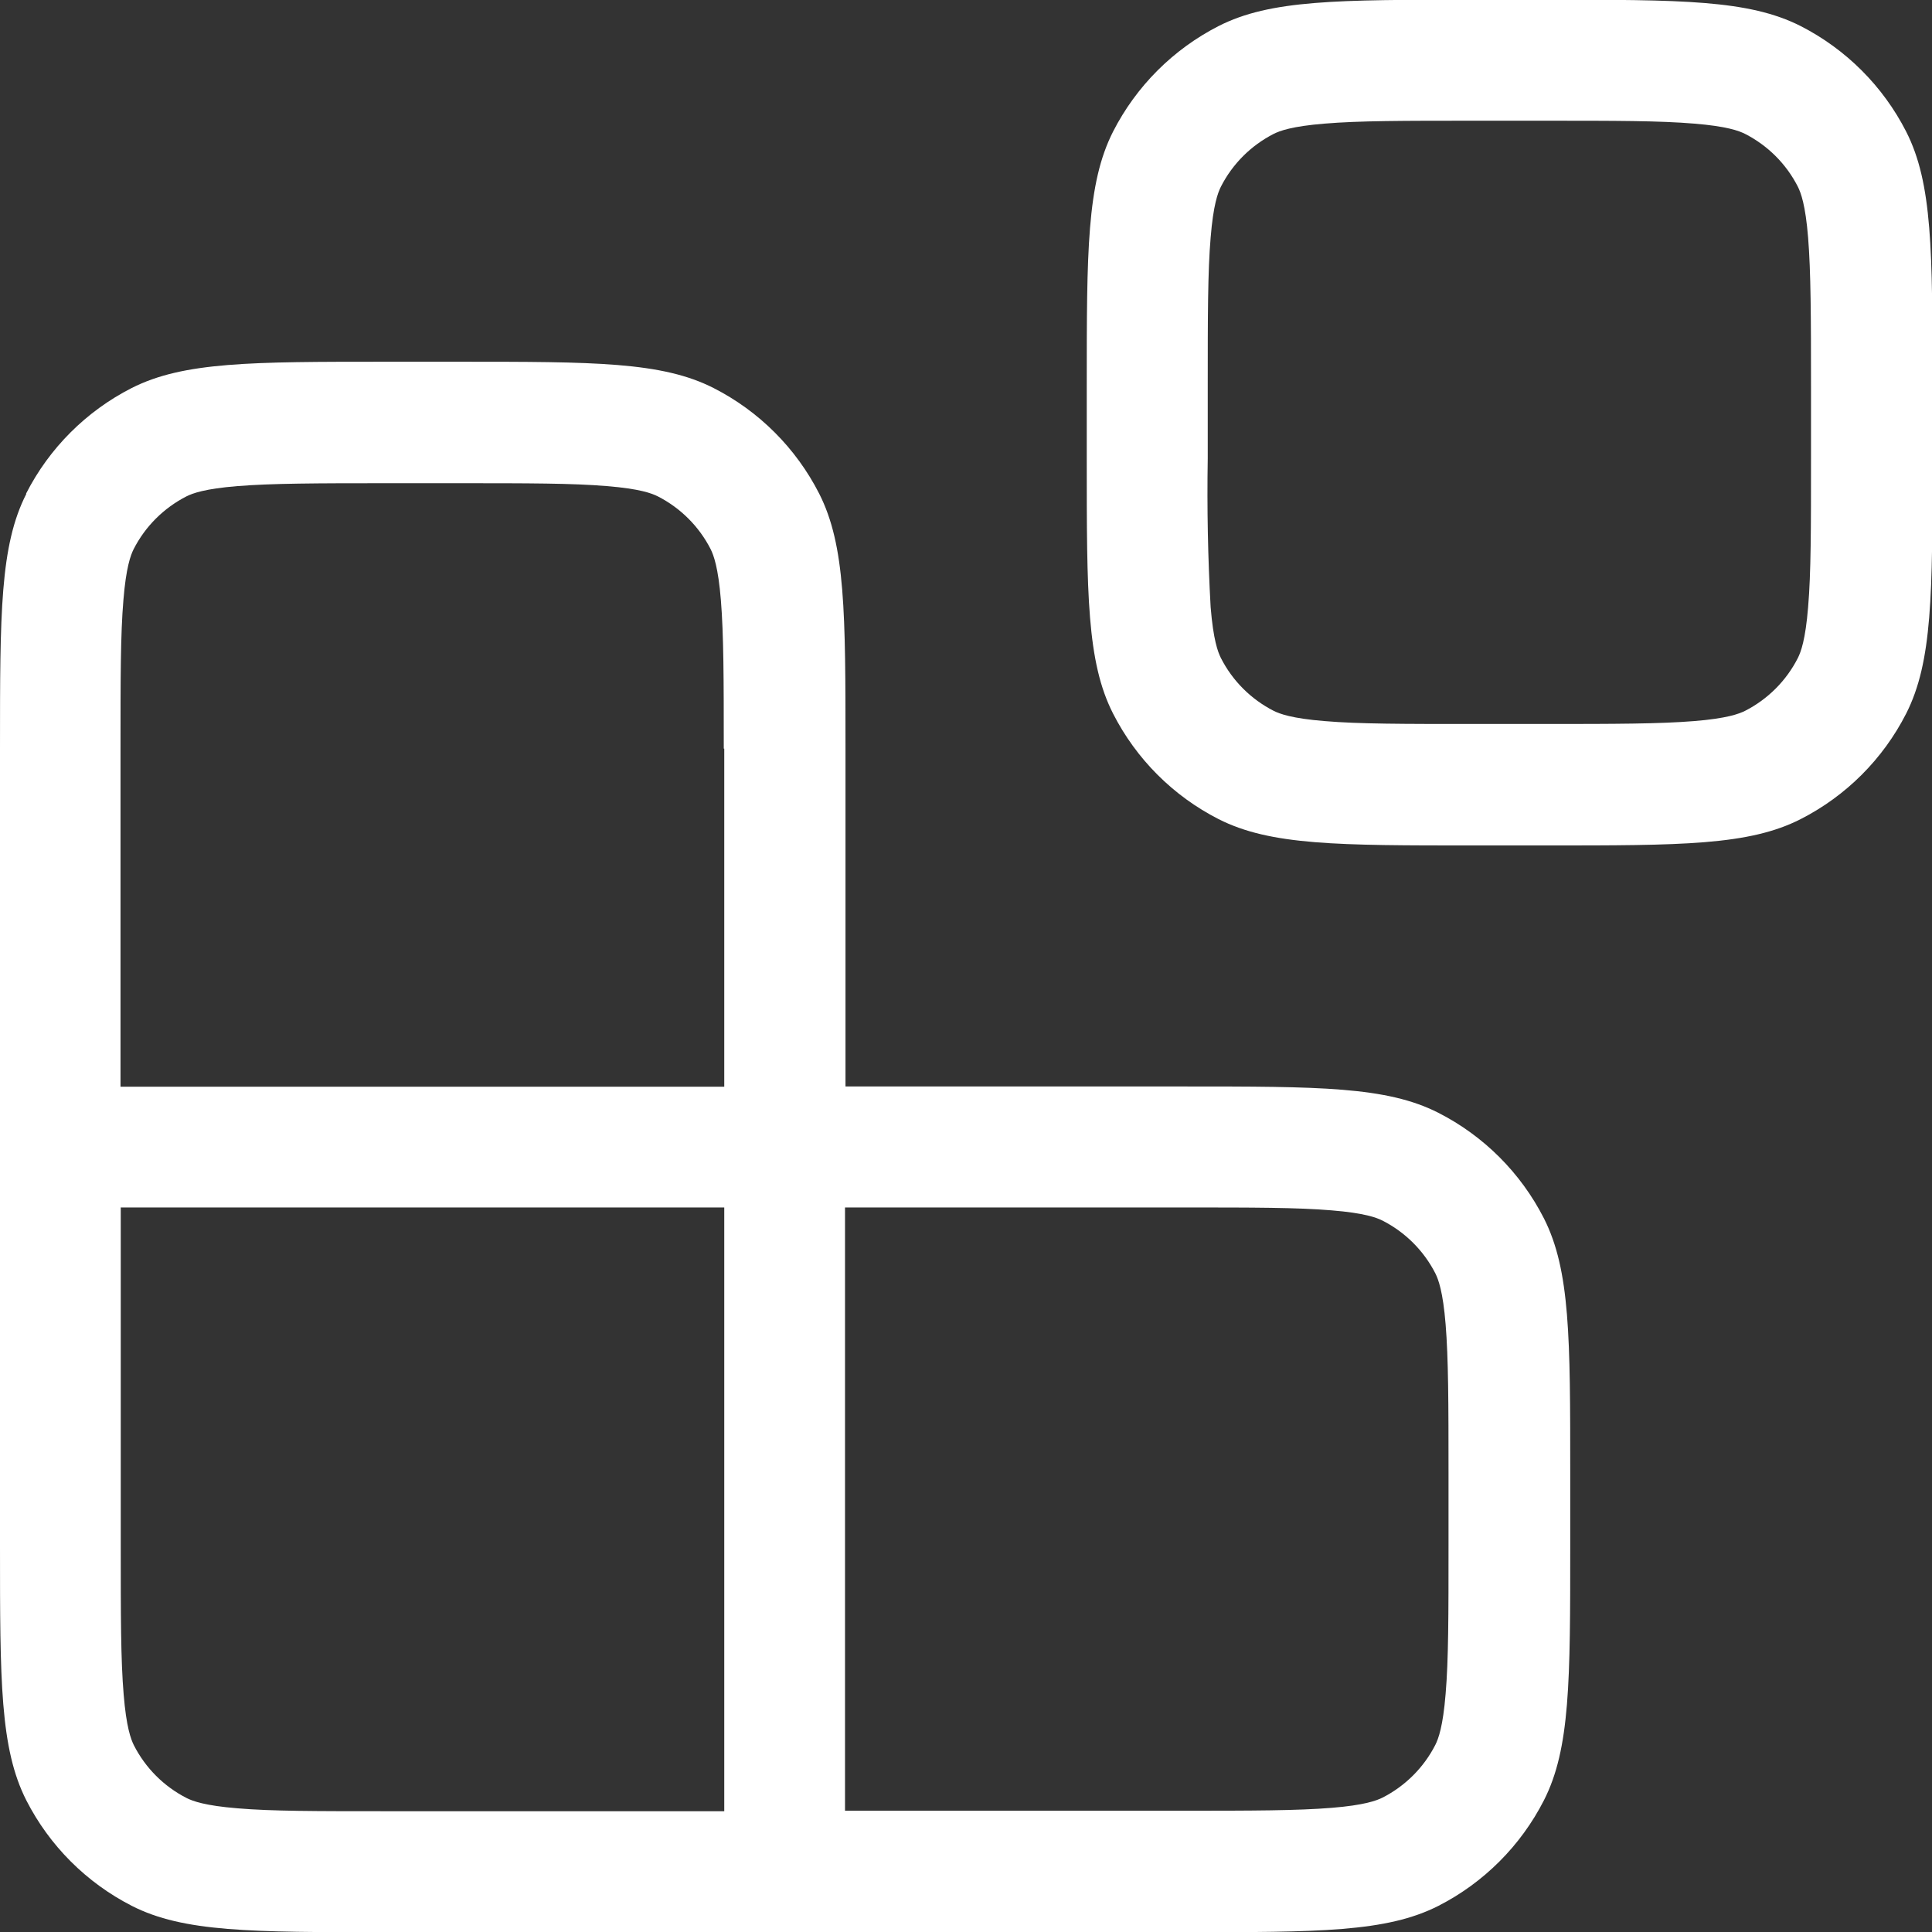 <svg width="56" height="56" viewBox="0 0 56 56" fill="none" xmlns="http://www.w3.org/2000/svg">
<rect x="0" y="0" width="56" height="56" fill="#333333" stroke="none"/>
<g clip-path="url(#clip0_1016_539)">
<path fill-rule="evenodd" clip-rule="evenodd" d="M31.5 11.199C31.5 7.279 31.5 5.319 32.263 3.814C32.935 2.498 34.006 1.427 35.322 0.755C36.82 -0.008 38.78 -0.008 42.707 -0.008H44.807C48.727 -0.008 50.687 -0.008 52.192 0.755C53.508 1.427 54.579 2.498 55.251 3.814C56.014 5.312 56.014 7.272 56.014 11.199V13.299C56.014 17.219 56.014 19.179 55.251 20.684C54.58 22.001 53.509 23.072 52.192 23.743C50.694 24.506 48.734 24.506 44.807 24.506H42.707C38.787 24.506 36.827 24.506 35.322 23.743C34.005 23.072 32.934 22.001 32.263 20.684C31.5 19.186 31.5 17.226 31.5 13.299V11.199ZM42.7 3.499H44.8C46.819 3.499 48.121 3.499 49.105 3.583C50.057 3.66 50.407 3.793 50.582 3.881C51.24 4.217 51.776 4.752 52.111 5.41C52.199 5.585 52.332 5.935 52.409 6.887C52.489 7.878 52.493 9.183 52.493 11.192V13.292C52.493 15.312 52.493 16.614 52.409 17.597C52.332 18.549 52.199 18.899 52.111 19.074C51.776 19.733 51.24 20.268 50.582 20.604C50.407 20.691 50.057 20.824 49.105 20.901C48.114 20.982 46.809 20.985 44.8 20.985H42.7C40.681 20.985 39.379 20.985 38.395 20.901C37.443 20.824 37.093 20.691 36.918 20.604C36.26 20.268 35.724 19.733 35.389 19.074C35.301 18.899 35.168 18.549 35.091 17.597C35.011 16.164 34.983 14.728 35.007 13.292V11.192C35.007 9.173 35.007 7.871 35.091 6.887C35.168 5.935 35.301 5.585 35.389 5.41C35.724 4.752 36.26 4.217 36.918 3.881C37.093 3.793 37.443 3.66 38.395 3.583C39.386 3.499 40.691 3.499 42.7 3.499ZM0.763 14.314C0 15.812 0 17.772 0 21.699V44.799C0 48.719 0 50.679 0.763 52.184C1.435 53.5 2.506 54.571 3.822 55.243C5.32 56.006 7.28 56.006 11.207 56.006H34.307C38.227 56.006 40.187 56.006 41.692 55.243C43.008 54.571 44.079 53.5 44.751 52.184C45.514 50.686 45.514 48.726 45.514 44.799V42.699C45.514 38.779 45.514 36.819 44.751 35.314C44.08 33.997 43.009 32.926 41.692 32.255C40.194 31.492 38.234 31.492 34.307 31.492H24.507V21.692C24.507 17.772 24.507 15.812 23.744 14.307C23.073 12.99 22.002 11.919 20.685 11.248C19.187 10.485 17.227 10.485 13.3 10.485H11.2C7.28 10.485 5.32 10.485 3.815 11.248C2.498 11.919 1.427 12.99 0.756 14.307L0.763 14.314ZM20.993 21.699V31.499H3.493V21.699C3.493 19.68 3.493 18.378 3.577 17.394C3.654 16.442 3.787 16.092 3.874 15.917C4.21 15.259 4.746 14.724 5.404 14.388C5.579 14.3 5.929 14.167 6.881 14.09C7.872 14.01 9.177 14.006 11.186 14.006H13.286C15.306 14.006 16.608 14.006 17.591 14.09C18.543 14.167 18.893 14.3 19.068 14.388C19.726 14.724 20.262 15.259 20.598 15.917C20.685 16.092 20.818 16.442 20.895 17.394C20.976 18.385 20.979 19.69 20.979 21.699H20.993ZM3.493 34.999H20.993V52.499H11.193C9.174 52.499 7.872 52.499 6.888 52.415C5.936 52.338 5.586 52.205 5.411 52.118C4.752 51.782 4.217 51.247 3.881 50.588C3.794 50.413 3.661 50.063 3.584 49.111C3.5 48.121 3.5 46.815 3.5 44.806V35.006L3.493 34.999ZM24.493 34.999H34.293C36.312 34.999 37.614 34.999 38.598 35.083C39.55 35.16 39.9 35.293 40.075 35.381C40.733 35.717 41.269 36.252 41.605 36.91C41.692 37.085 41.825 37.435 41.902 38.387C41.983 39.378 41.986 40.683 41.986 42.692V44.792C41.986 46.812 41.986 48.114 41.902 49.097C41.825 50.049 41.692 50.399 41.605 50.574C41.269 51.233 40.733 51.768 40.075 52.104C39.9 52.191 39.55 52.324 38.598 52.401C37.608 52.482 36.302 52.485 34.293 52.485H24.493V34.985V34.999Z" fill="white"/>
</g>
<defs>
<clipPath id="clip0_1016_539">
<rect width="56" height="56" fill="white"/>
</clipPath>
</defs>
</svg>

